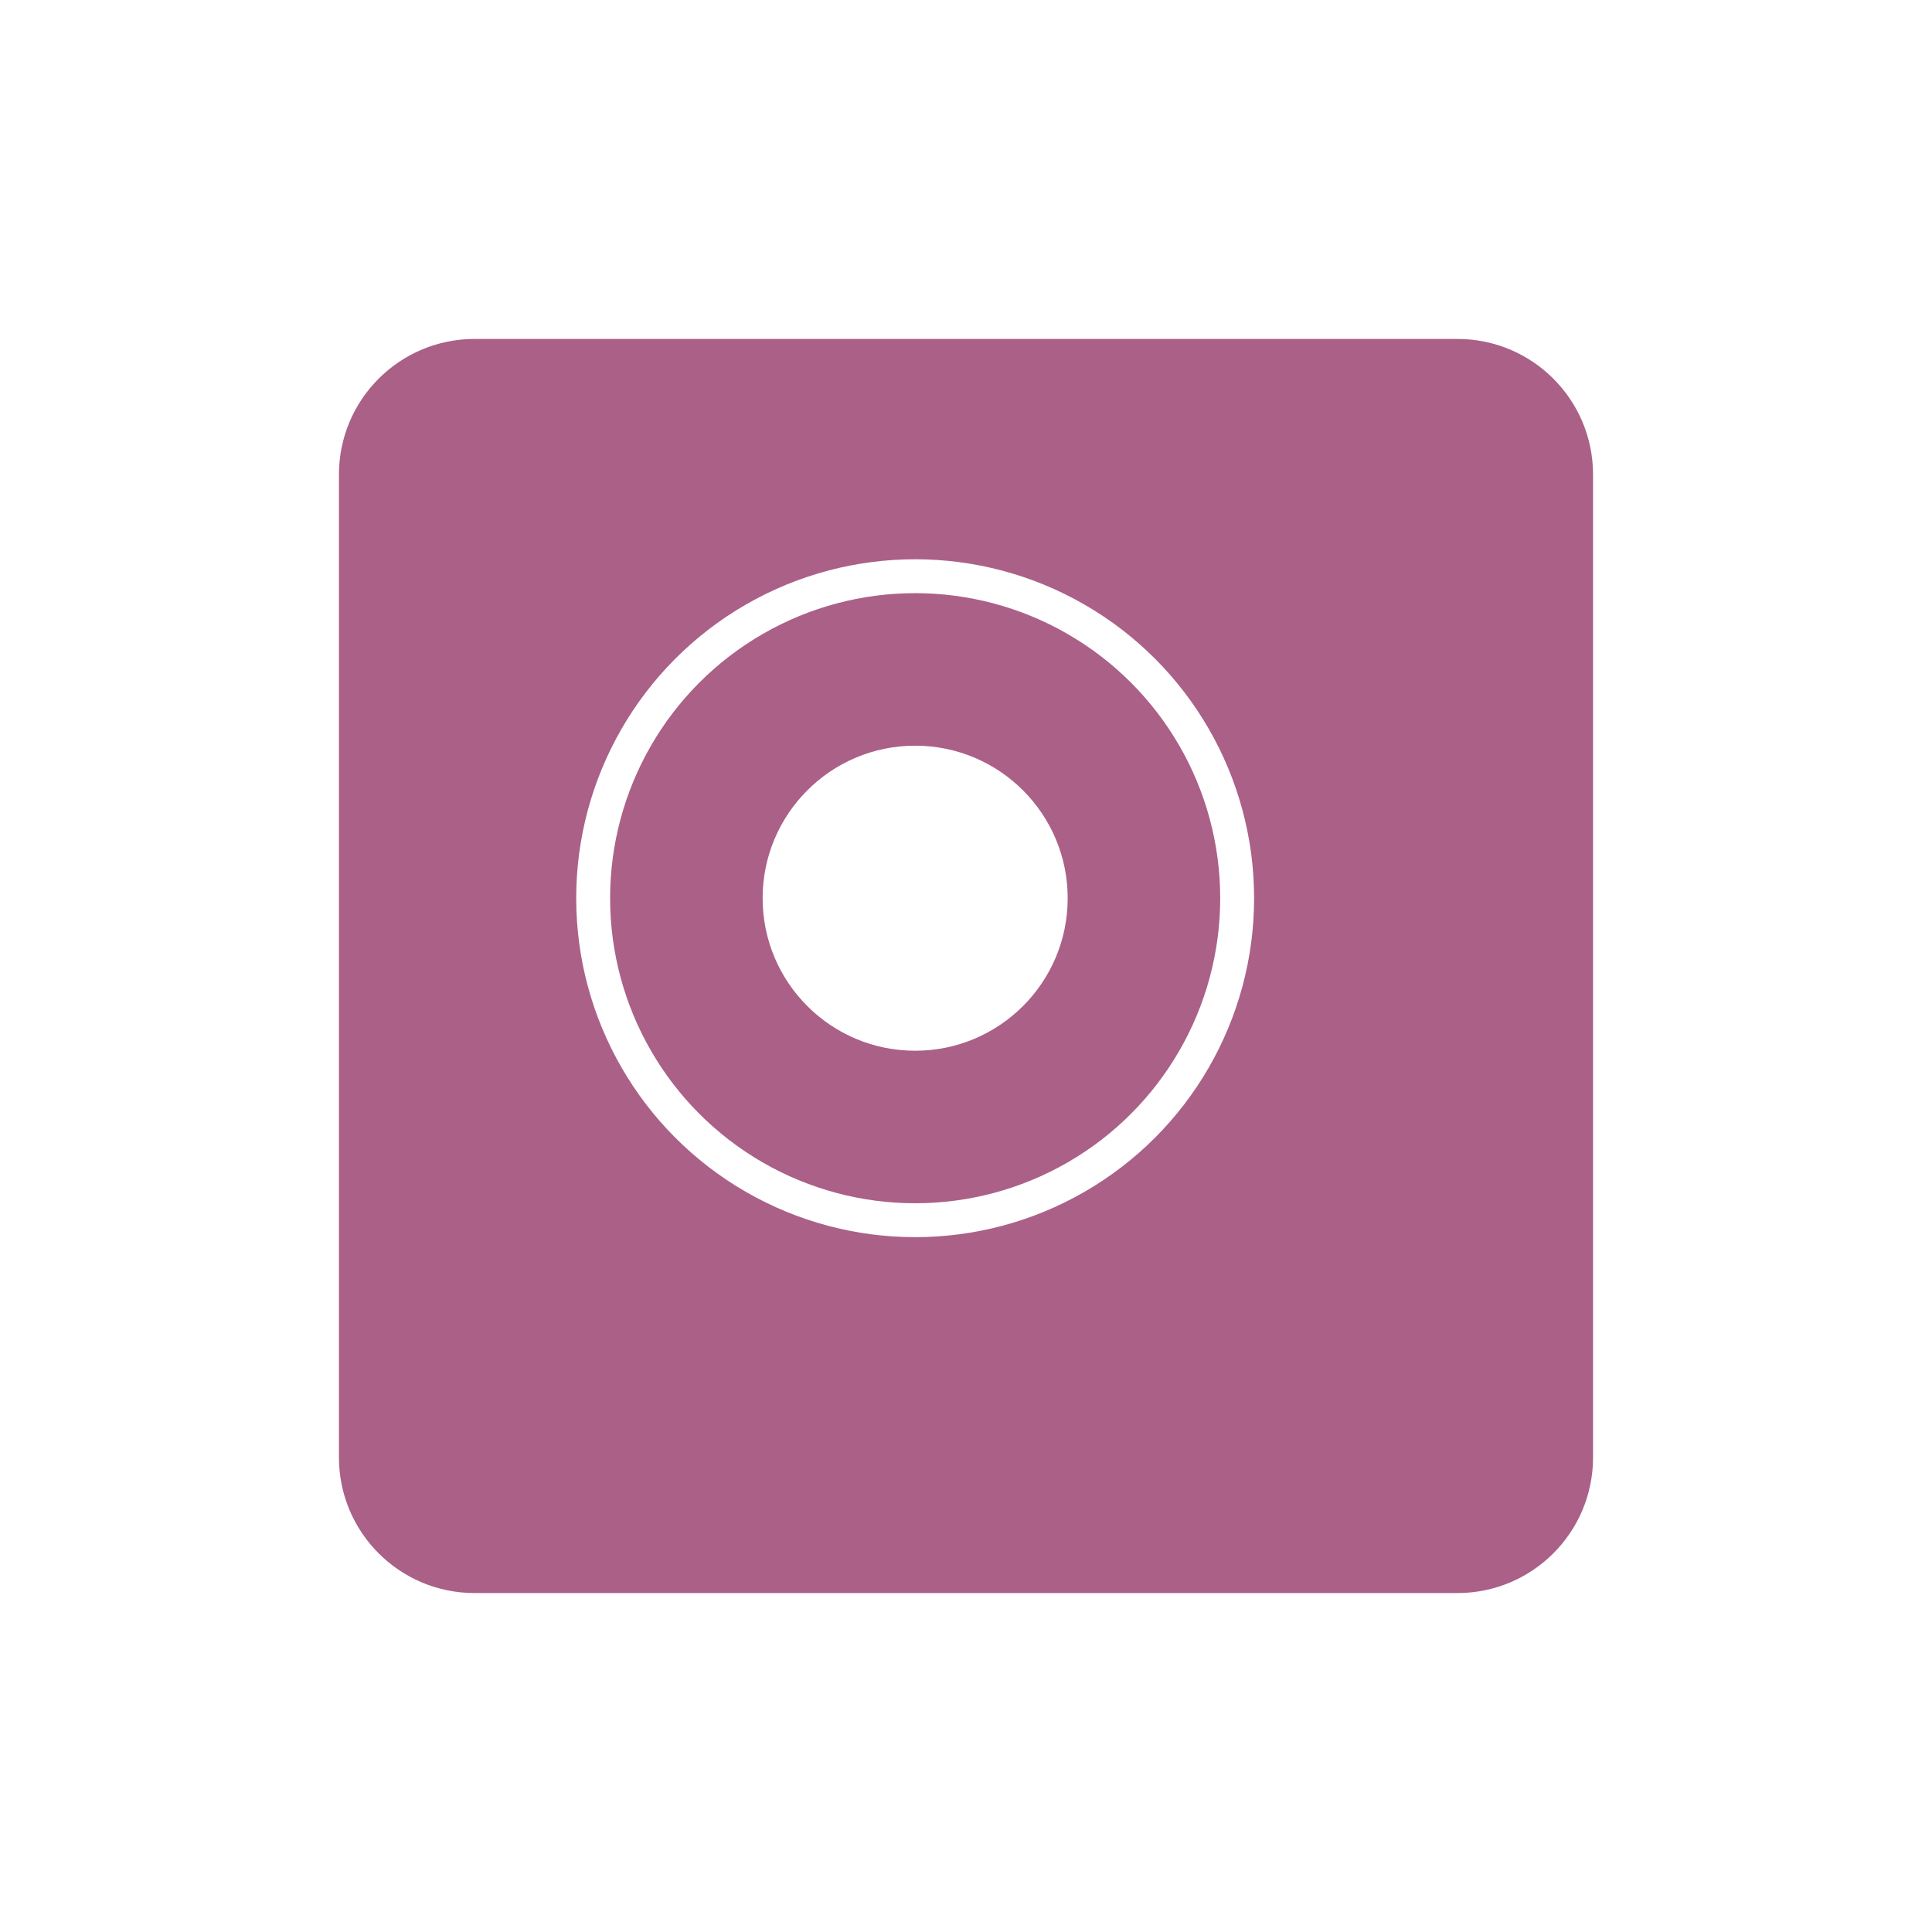 <?xml version="1.0" encoding="UTF-8"?>
<svg xmlns="http://www.w3.org/2000/svg" width="114" height="114" viewBox="0 0 114 114" fill="none">
  <g filter="url(#filter0_d_4518_179)">
    <path d="M17 25C17 20.582 20.582 17 25 17H83C87.418 17 91 20.582 91 25V83C91 87.418 87.418 91 83 91H25C20.582 91 17 87.418 17 83V25Z" fill="#AB6088"></path>
  </g>
  <circle cx="54" cy="53" r="19" stroke="white" stroke-width="2"></circle>
  <circle cx="54" cy="53" r="8.5" fill="white" stroke="white"></circle>
  <defs>
    <filter id="filter0_d_4518_179" x="0" y="0" width="114" height="114" color-interpolation-filters="sRGB">
      <feFlood flood-opacity="0" result="BackgroundImageFix"></feFlood>
      <feColorMatrix in="SourceAlpha" type="matrix" values="0 0 0 0 0 0 0 0 0 0 0 0 0 0 0 0 0 0 127 0" result="hardAlpha"></feColorMatrix>
      <feMorphology radius="7" operator="dilate" in="SourceAlpha" result="effect1_dropShadow_4518_179"></feMorphology>
      <feOffset dx="3" dy="3"></feOffset>
      <feGaussianBlur stdDeviation="6.5"></feGaussianBlur>
      <feComposite in2="hardAlpha" operator="out"></feComposite>
      <feColorMatrix type="matrix" values="0 0 0 0 0 0 0 0 0 0 0 0 0 0 0 0 0 0 0.05 0"></feColorMatrix>
      <feBlend mode="normal" in2="BackgroundImageFix" result="effect1_dropShadow_4518_179"></feBlend>
      <feBlend mode="normal" in="SourceGraphic" in2="effect1_dropShadow_4518_179" result="shape"></feBlend>
    </filter>
  </defs>
</svg>
